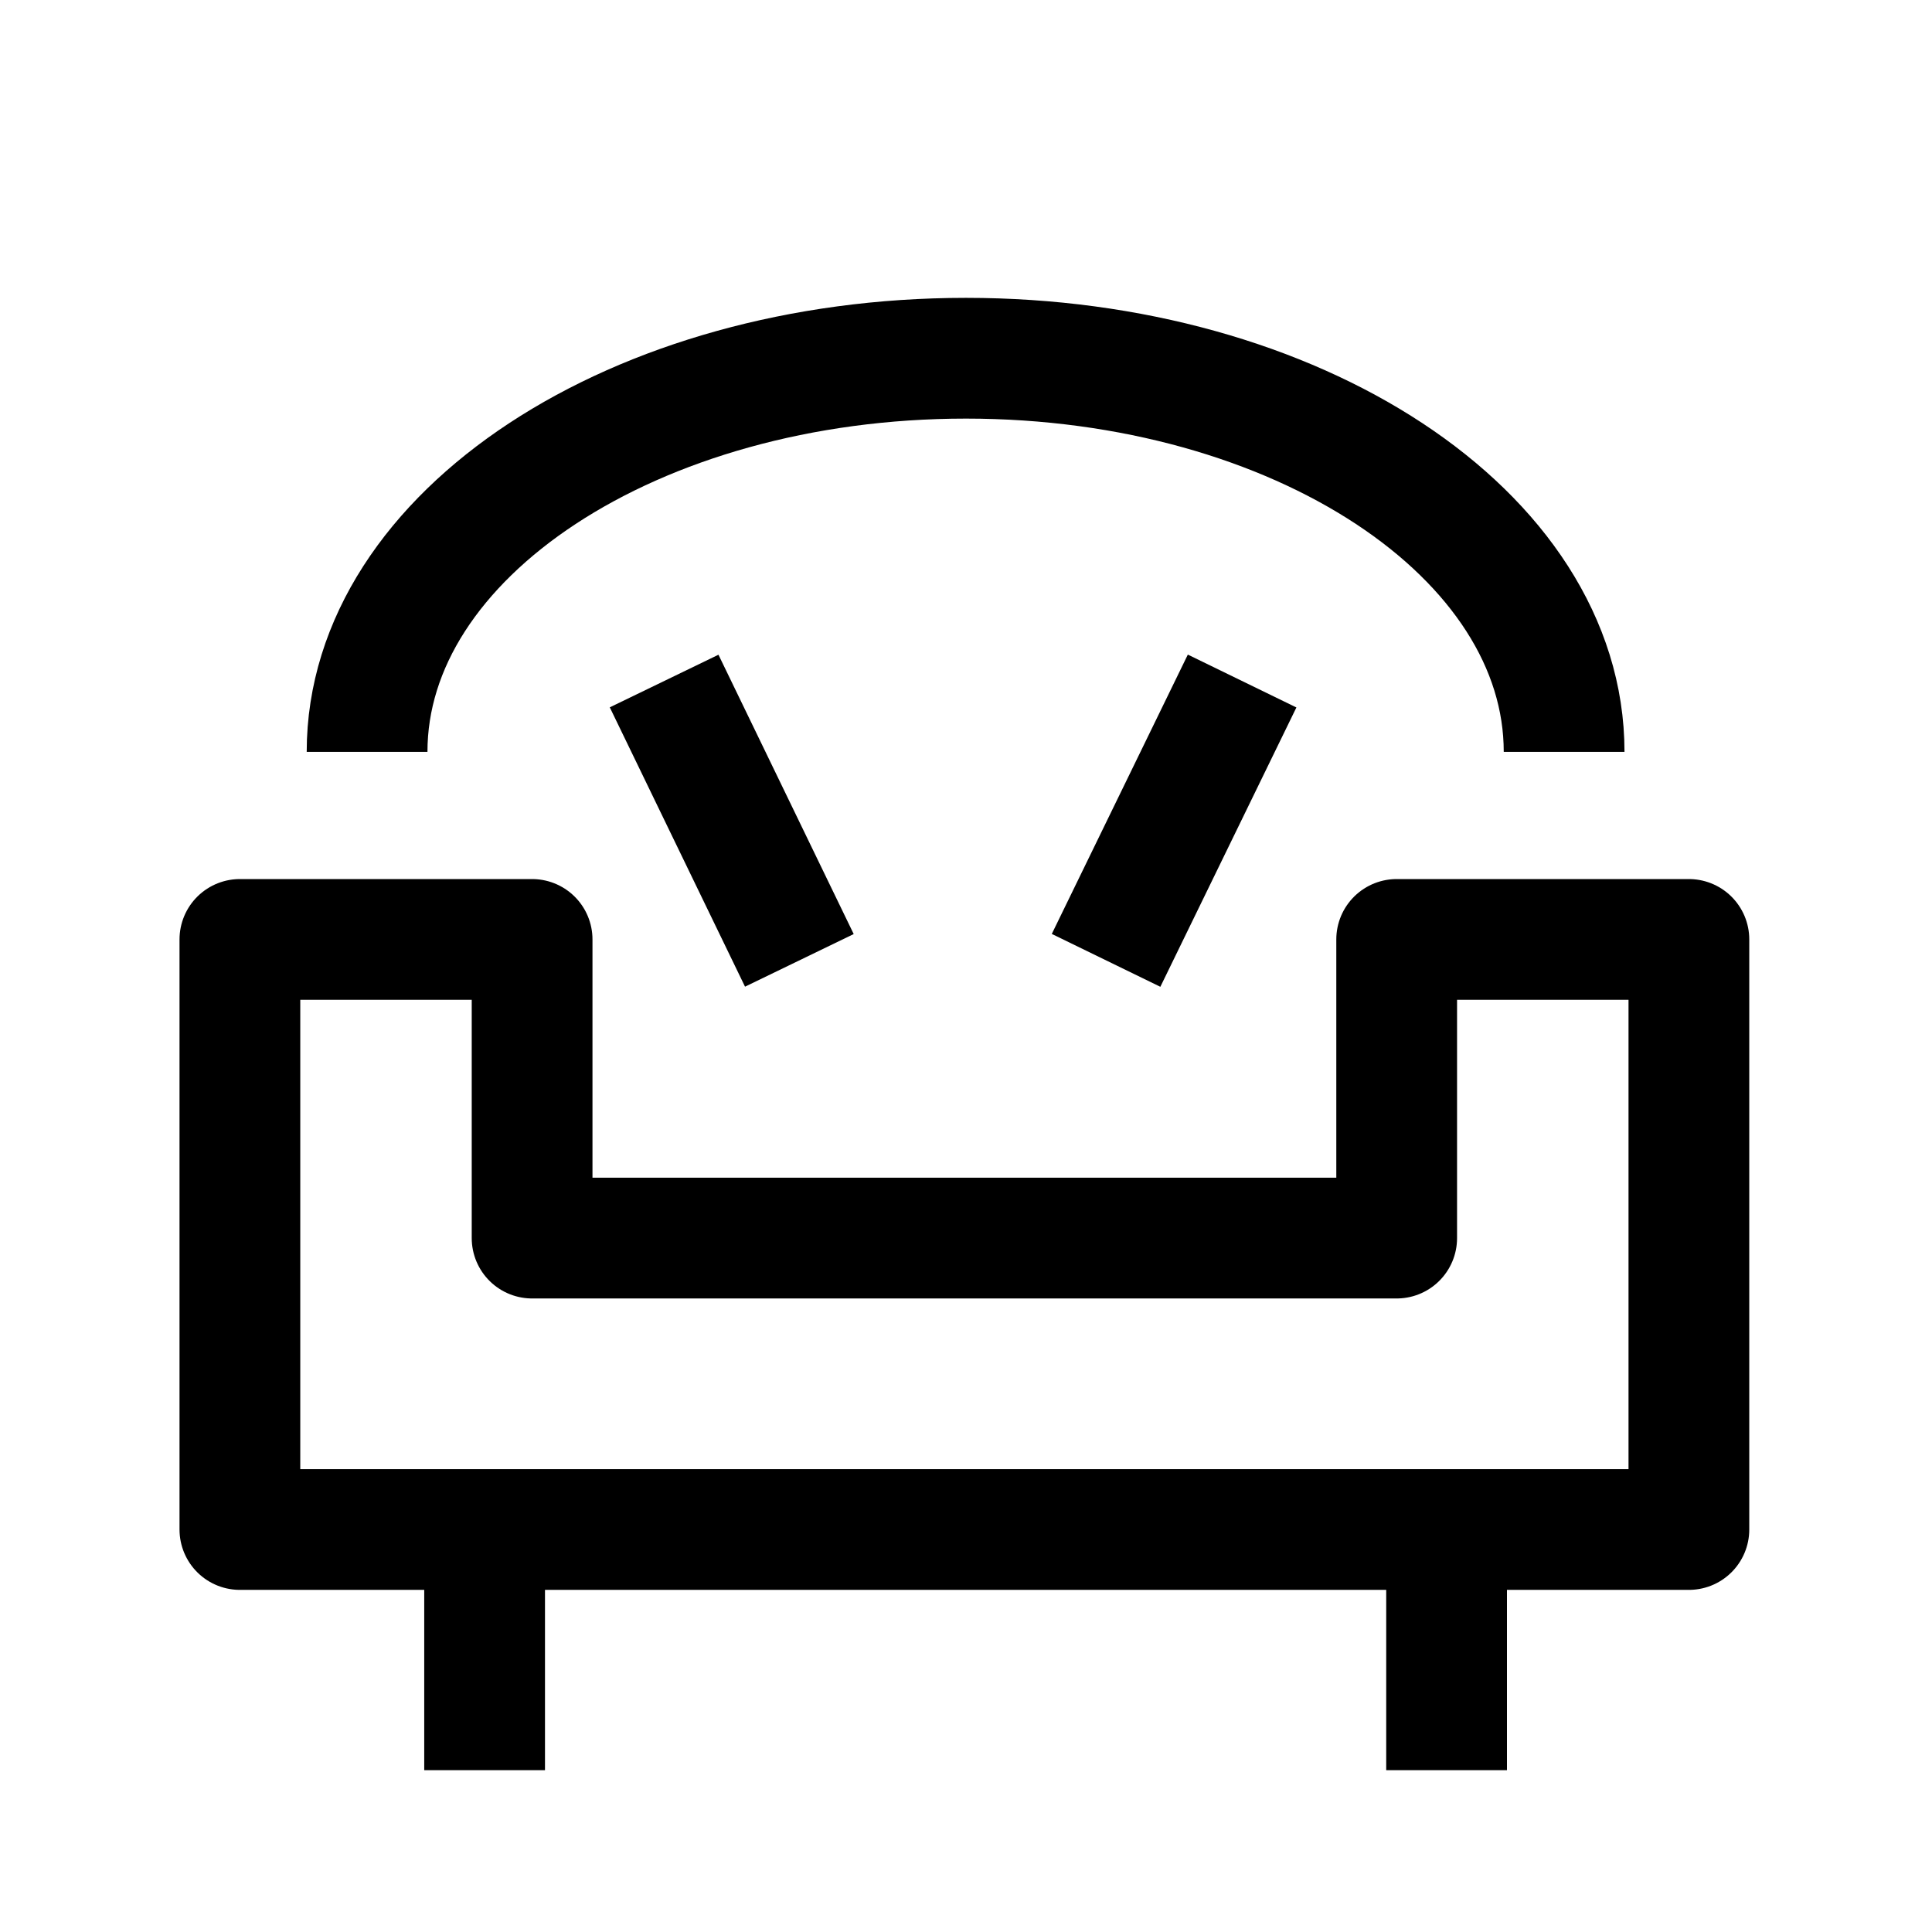 <svg xmlns="http://www.w3.org/2000/svg" viewBox="0 0 24 24"><defs><style>.cls-1,.cls-2{fill:none;}.cls-1,.cls-2,.cls-3,.cls-4{stroke:#000;stroke-width:1.5px;}.cls-1,.cls-4{stroke-miterlimit:10;}.cls-2,.cls-3{stroke-linejoin:round;}.cls-3,.cls-4{fill:#fff;}</style></defs><g id="圖層_2" data-name="圖層 2"><path class="cls-1" d="M4.56,9.34c0-2.7,3.33-4.89,7.44-4.89s7.43,2.19,7.43,4.89"/><polygon class="cls-2" points="2.98 11.67 6.61 11.67 6.61 15.38 17.35 15.38 17.35 11.67 20.98 11.67 20.98 19 2.98 19 2.98 11.67"/><line class="cls-3" x1="6.02" y1="21.99" x2="6.02" y2="19"/><line class="cls-3" x1="17.97" y1="21.99" x2="17.97" y2="19"/><line class="cls-4" x1="8.25" y1="8.46" x2="9.93" y2="11.93"/><line class="cls-4" x1="15.43" y1="8.46" x2="13.74" y2="11.93"/></g></svg>